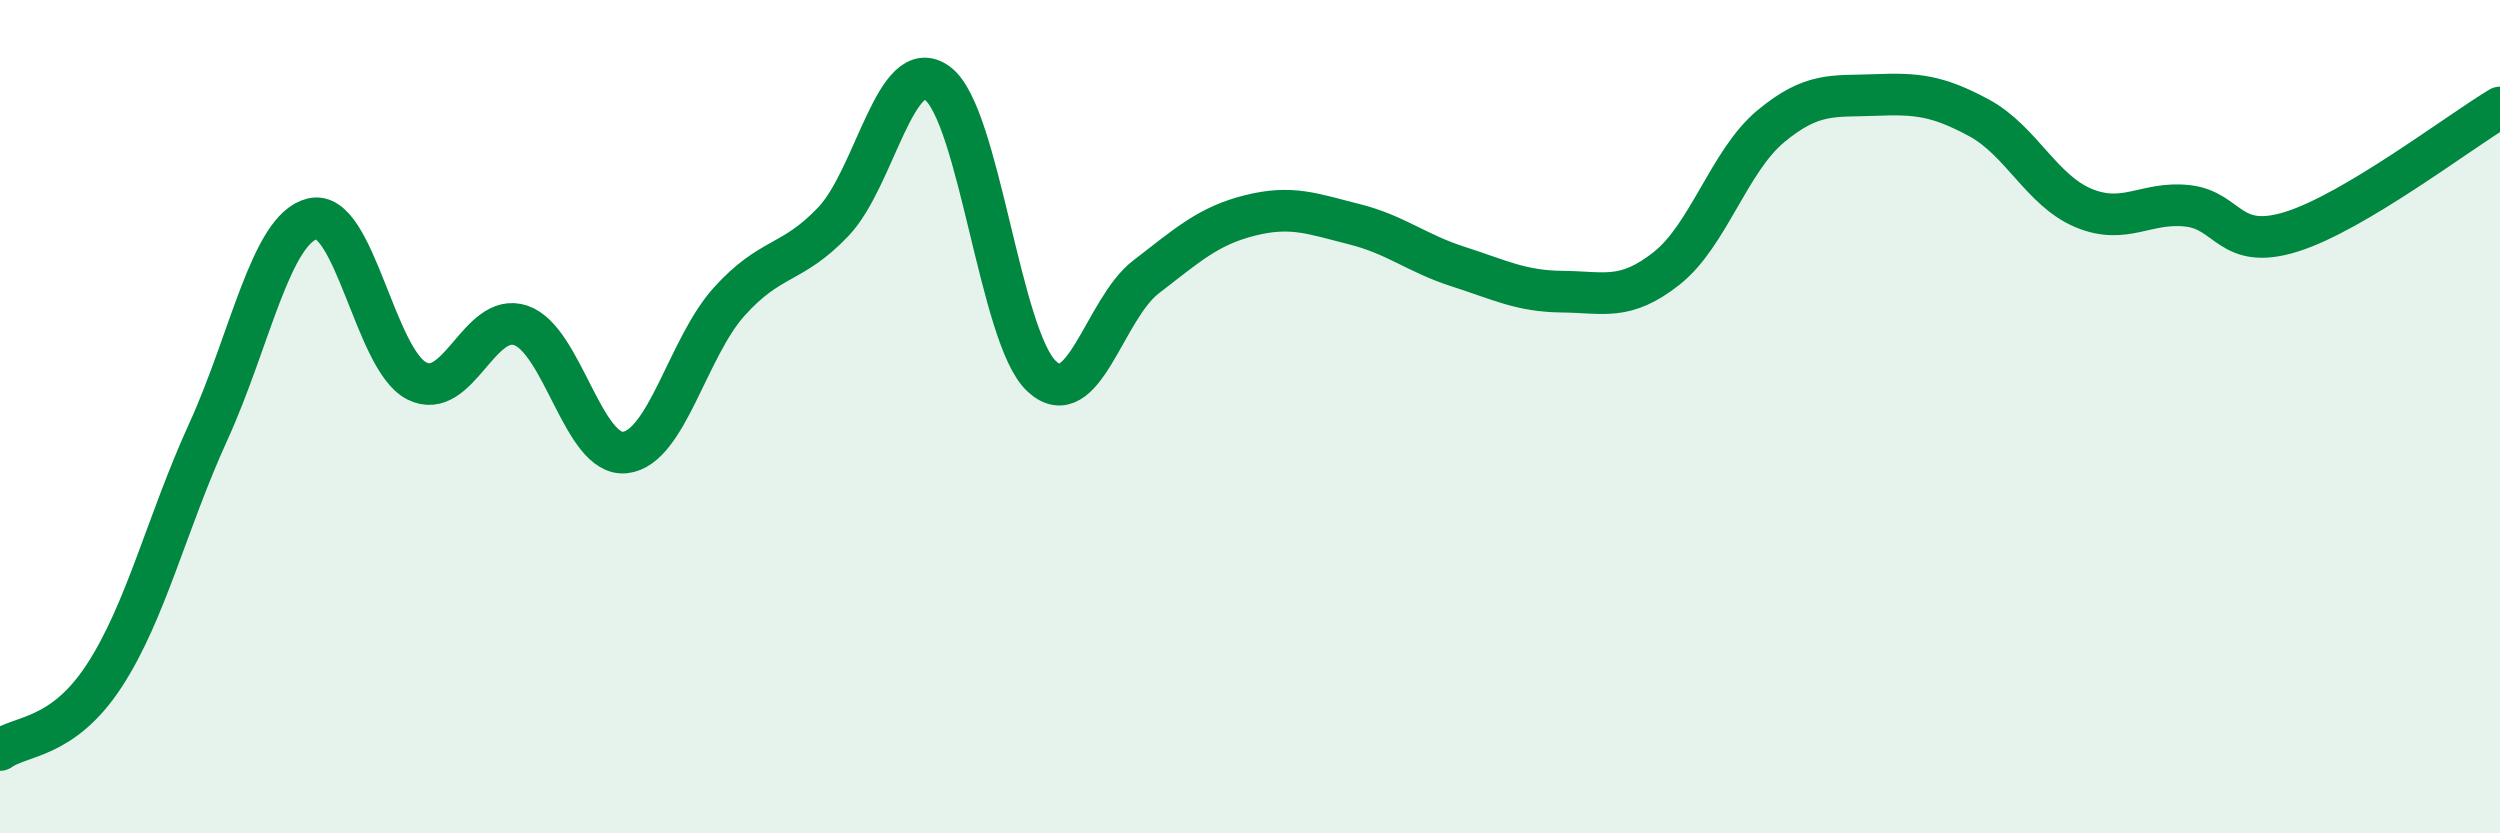 
    <svg width="60" height="20" viewBox="0 0 60 20" xmlns="http://www.w3.org/2000/svg">
      <path
        d="M 0,18 C 0.5,17.64 1.5,17.75 2.5,16.22 C 3.5,14.69 4,12.55 5,10.36 C 6,8.17 6.5,5.49 7.5,5.25 C 8.5,5.01 9,8.63 10,9.14 C 11,9.65 11.5,7.47 12.5,7.81 C 13.5,8.15 14,10.97 15,10.86 C 16,10.75 16.5,8.35 17.5,7.24 C 18.5,6.13 19,6.37 20,5.32 C 21,4.27 21.5,1.26 22.5,2 C 23.5,2.74 24,8.1 25,9.03 C 26,9.96 26.5,7.42 27.5,6.65 C 28.5,5.88 29,5.42 30,5.17 C 31,4.92 31.5,5.13 32.5,5.38 C 33.5,5.63 34,6.08 35,6.4 C 36,6.72 36.5,6.99 37.5,7 C 38.5,7.01 39,7.23 40,6.44 C 41,5.65 41.5,3.86 42.5,3.03 C 43.5,2.2 44,2.32 45,2.28 C 46,2.24 46.5,2.29 47.5,2.83 C 48.5,3.37 49,4.57 50,4.99 C 51,5.41 51.5,4.83 52.5,4.94 C 53.5,5.05 53.5,6.03 55,5.56 C 56.5,5.09 59,3.18 60,2.58L60 20L0 20Z"
        fill="#008740"
        opacity="0.1"
        stroke-linecap="round"
        stroke-linejoin="round"
      />
      <path
        d="M 0,18 C 0.5,17.64 1.5,17.75 2.5,16.22 C 3.5,14.69 4,12.55 5,10.36 C 6,8.17 6.5,5.49 7.5,5.25 C 8.5,5.01 9,8.63 10,9.14 C 11,9.65 11.5,7.47 12.5,7.81 C 13.5,8.15 14,10.97 15,10.86 C 16,10.75 16.5,8.35 17.5,7.24 C 18.5,6.13 19,6.37 20,5.32 C 21,4.27 21.5,1.26 22.5,2 C 23.5,2.74 24,8.1 25,9.03 C 26,9.96 26.5,7.42 27.5,6.65 C 28.5,5.88 29,5.42 30,5.17 C 31,4.92 31.5,5.13 32.5,5.38 C 33.5,5.63 34,6.08 35,6.4 C 36,6.72 36.5,6.99 37.5,7 C 38.5,7.01 39,7.23 40,6.44 C 41,5.65 41.5,3.86 42.5,3.03 C 43.5,2.2 44,2.32 45,2.28 C 46,2.24 46.5,2.29 47.5,2.83 C 48.5,3.37 49,4.57 50,4.99 C 51,5.41 51.5,4.83 52.5,4.94 C 53.5,5.05 53.5,6.03 55,5.56 C 56.5,5.09 59,3.18 60,2.58"
        stroke="#008740"
        stroke-width="1"
        fill="none"
        stroke-linecap="round"
        stroke-linejoin="round"
      />
    </svg>
  
